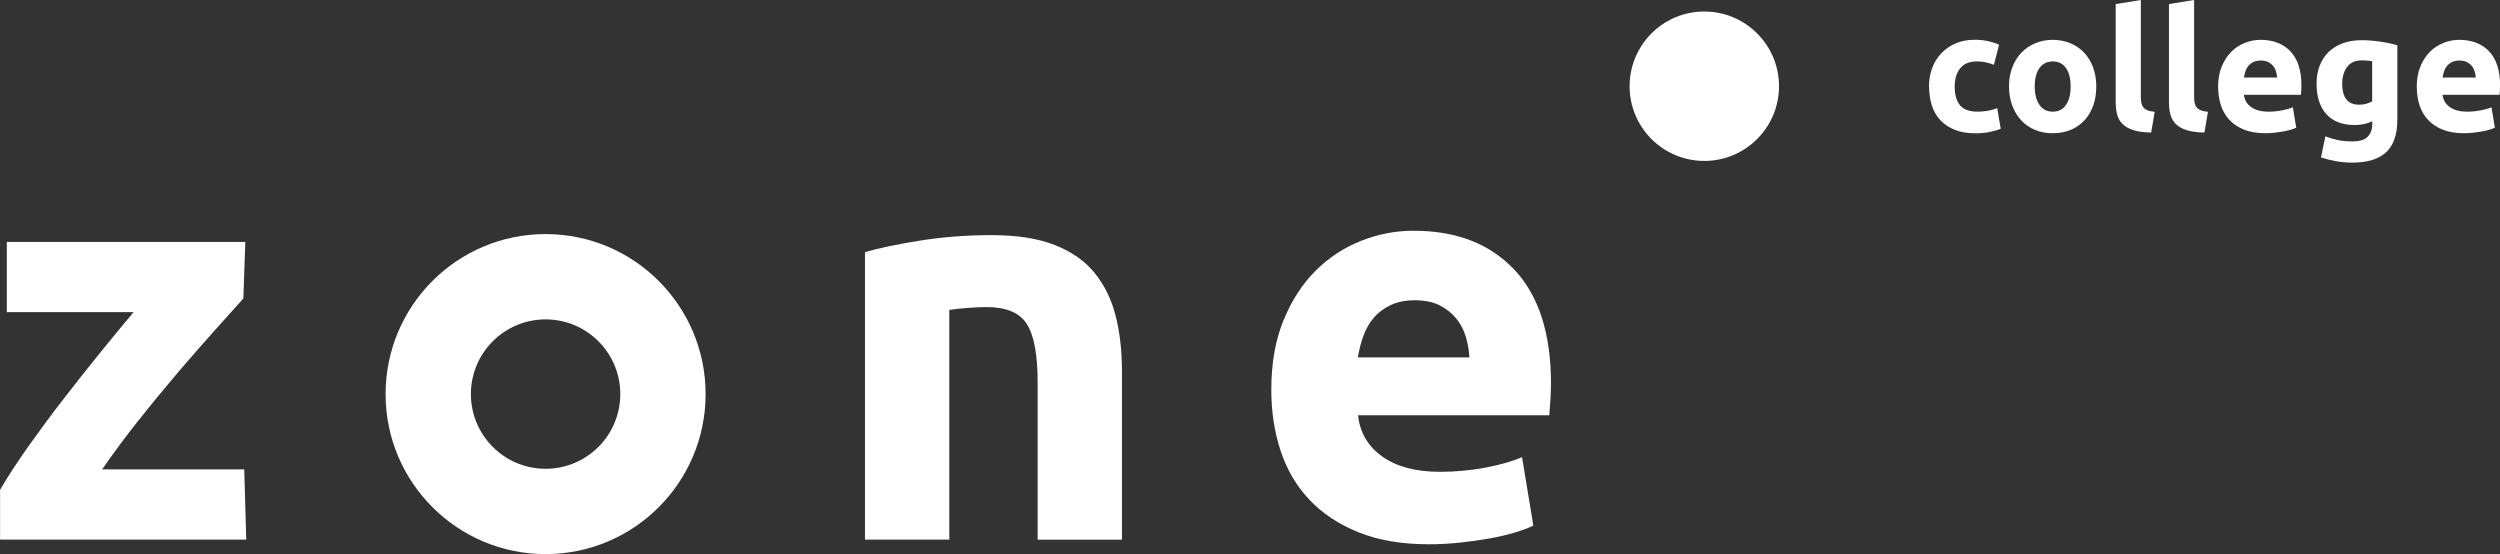 <?xml version="1.0" encoding="UTF-8"?>
<svg id="Laag_1" data-name="Laag 1" xmlns="http://www.w3.org/2000/svg" viewBox="0 0 355.76 78.85">
  <rect x="0" y="0" width="355.76" height="78.85" fill="#333333" stroke="none"/>
  <defs>
    <style>
      .cls-1 {
        fill: #fff;
        stroke-width: 0px;
      }
    </style>
  </defs>
  <g>
    <path class="cls-1" d="M77.64,33.31c-12.58,0-22.77,10.2-22.77,22.77s10.2,22.77,22.77,22.77,22.77-10.2,22.77-22.77-10.2-22.77-22.77-22.77ZM77.64,66.71c-5.87,0-10.63-4.76-10.63-10.63s4.76-10.63,10.63-10.63,10.63,4.76,10.63,10.63-4.76,10.63-10.63,10.63Z"/>
    <path class="cls-1" d="M19.74,59.8c1.91-2.42,3.81-4.72,5.69-6.93,1.88-2.2,3.65-4.21,5.29-6.04,1.64-1.82,2.94-3.27,3.91-4.35l.28-8.05H.97v9.99h18.04c-1.45,1.72-3.03,3.64-4.75,5.76-1.72,2.12-3.45,4.31-5.19,6.56-1.75,2.25-3.41,4.5-4.99,6.72-1.58,2.23-2.94,4.31-4.07,6.24v7.09h35.03l-.28-9.99H14.53c1.56-2.25,3.29-4.59,5.2-7.01Z"/>
    <path class="cls-1" d="M155.79,38.86c-1.4-1.72-3.29-3.05-5.68-3.99-2.39-.94-5.38-1.41-8.98-1.41s-6.93.26-10.15.77c-3.22.51-5.85,1.06-7.89,1.65v40.91h12v-32.69c.75-.11,1.61-.2,2.58-.28.97-.08,1.88-.12,2.74-.12,2.79,0,4.7.81,5.72,2.42,1.02,1.61,1.53,4.35,1.53,8.21v22.47h12v-23.92c0-2.9-.29-5.53-.89-7.89-.59-2.36-1.58-4.4-2.98-6.12Z"/>
    <path class="cls-1" d="M201.2,32.83c-2.58,0-5.09.48-7.53,1.45-2.44.97-4.6,2.39-6.48,4.27-1.88,1.88-3.4,4.23-4.55,7.05-1.15,2.82-1.73,6.11-1.73,9.86,0,3.11.44,6.01,1.33,8.7.89,2.69,2.25,5.01,4.11,6.97,1.85,1.96,4.19,3.5,7.01,4.63,2.82,1.13,6.13,1.69,9.94,1.69,1.5,0,3.01-.08,4.51-.24s2.91-.36,4.23-.6c1.32-.24,2.51-.52,3.58-.85,1.07-.32,1.93-.64,2.58-.97l-1.61-9.74c-1.34.59-3.07,1.09-5.19,1.49-2.12.4-4.28.6-6.48.6-3.44,0-6.17-.72-8.21-2.17-2.04-1.45-3.19-3.41-3.46-5.88h27.22c.05-.64.11-1.38.16-2.21.05-.83.08-1.6.08-2.29,0-7.14-1.75-12.55-5.23-16.23-3.49-3.68-8.24-5.52-14.25-5.52ZM193.23,50.86c.16-1.02.42-2.03.77-3.02.35-.99.85-1.86,1.49-2.62.64-.75,1.45-1.35,2.42-1.81.97-.46,2.12-.68,3.46-.68s2.56.24,3.5.72c.94.48,1.72,1.1,2.34,1.85.62.75,1.07,1.61,1.37,2.58.29.97.47,1.96.52,2.98h-15.86Z"/>
    <circle class="cls-1" cx="242.53" cy="12.27" r="10.63"/>
  </g>
  <g>
    <path class="cls-1" d="M274.5,12.31c0-.91.15-1.77.44-2.58.29-.81.72-1.51,1.28-2.11.56-.6,1.24-1.08,2.04-1.43.8-.35,1.71-.53,2.74-.53.67,0,1.29.06,1.85.18.56.12,1.1.29,1.63.52l-.74,2.86c-.34-.13-.7-.24-1.1-.34-.4-.1-.85-.14-1.34-.14-1.06,0-1.84.33-2.36.98s-.78,1.52-.78,2.59c0,1.14.24,2.02.73,2.64s1.34.94,2.56.94c.43,0,.9-.04,1.39-.12.5-.08.95-.21,1.37-.38l.5,2.93c-.42.18-.94.33-1.56.46-.62.13-1.31.19-2.06.19-1.15,0-2.14-.17-2.97-.52-.83-.34-1.52-.81-2.05-1.4-.54-.59-.93-1.29-1.18-2.1s-.37-1.68-.37-2.63Z"/>
    <path class="cls-1" d="M298.31,12.29c0,.99-.14,1.9-.43,2.72s-.71,1.53-1.25,2.11c-.54.58-1.2,1.04-1.96,1.36-.76.32-1.61.48-2.56.48s-1.77-.16-2.53-.48c-.76-.32-1.41-.77-1.96-1.36-.54-.58-.97-1.29-1.27-2.11-.3-.82-.46-1.73-.46-2.72s.16-1.9.47-2.71c.31-.82.74-1.51,1.3-2.09s1.21-1.02,1.97-1.34,1.59-.48,2.48-.48,1.75.16,2.51.48,1.41.77,1.96,1.34c.54.58.97,1.27,1.27,2.09.3.82.46,1.72.46,2.71ZM294.66,12.29c0-1.1-.22-1.97-.66-2.6s-1.07-.95-1.88-.95-1.45.32-1.9.95c-.45.63-.67,1.5-.67,2.6s.22,1.98.67,2.63c.45.65,1.08.97,1.9.97s1.44-.32,1.88-.97c.44-.65.66-1.52.66-2.63Z"/>
    <path class="cls-1" d="M306.11,18.86c-1.04-.02-1.88-.13-2.53-.34s-1.16-.5-1.54-.88-.63-.83-.77-1.37c-.14-.54-.2-1.14-.2-1.81V.58l3.58-.58v13.75c0,.32.02.61.07.86.05.26.14.47.28.65s.33.32.59.43c.26.11.6.18,1.03.22l-.5,2.95Z"/>
    <path class="cls-1" d="M313.69,18.86c-1.04-.02-1.88-.13-2.53-.34s-1.16-.5-1.54-.88-.63-.83-.77-1.37c-.14-.54-.2-1.14-.2-1.81V.58l3.58-.58v13.75c0,.32.02.61.07.86.05.26.14.47.28.65s.33.32.59.43c.26.11.6.18,1.03.22l-.5,2.95Z"/>
    <path class="cls-1" d="M315.64,12.41c0-1.12.17-2.1.52-2.94.34-.84.8-1.54,1.36-2.1.56-.56,1.2-.98,1.93-1.27.73-.29,1.48-.43,2.24-.43,1.79,0,3.21.55,4.25,1.64,1.04,1.1,1.56,2.71,1.56,4.84,0,.21,0,.44-.02.68s-.03.47-.05.66h-8.11c.08.74.42,1.32,1.03,1.75.61.43,1.42.65,2.45.65.66,0,1.3-.06,1.93-.18.63-.12,1.15-.27,1.55-.44l.48,2.9c-.19.1-.45.19-.77.29-.32.1-.68.18-1.07.25-.39.07-.81.13-1.26.18-.45.05-.9.07-1.34.07-1.14,0-2.12-.17-2.96-.5s-1.54-.8-2.09-1.38c-.55-.58-.96-1.28-1.22-2.08-.26-.8-.4-1.66-.4-2.59ZM324.04,11.04c-.02-.3-.07-.6-.16-.89s-.22-.54-.41-.77c-.18-.22-.42-.41-.7-.55-.28-.14-.63-.22-1.04-.22s-.74.07-1.03.2-.53.32-.72.54c-.19.22-.34.48-.44.78s-.18.6-.23.9h4.73Z"/>
    <path class="cls-1" d="M341.15,17.04c0,2.06-.52,3.6-1.57,4.6-1.05,1-2.67,1.5-4.86,1.5-.77,0-1.54-.07-2.3-.2-.77-.14-1.48-.32-2.13-.54l.62-3c.56.22,1.15.4,1.76.53.62.13,1.32.19,2.1.19,1.02,0,1.75-.22,2.17-.67.42-.45.64-1.02.64-1.73v-.46c-.38.18-.78.31-1.19.4s-.85.13-1.33.13c-1.74,0-3.08-.52-4.01-1.55s-1.39-2.48-1.39-4.33c0-.93.14-1.77.43-2.53.29-.76.71-1.41,1.26-1.96s1.23-.96,2.03-1.26c.8-.3,1.7-.44,2.71-.44.43,0,.88.02,1.33.06s.91.09,1.36.16c.45.06.88.14,1.28.23s.77.18,1.09.28v10.61ZM333.3,11.9c0,2,.81,3,2.42,3,.37,0,.71-.05,1.03-.14.32-.1.59-.21.82-.34v-5.71c-.18-.03-.38-.06-.62-.08-.24-.02-.52-.04-.84-.04-.95,0-1.65.31-2.11.94-.46.62-.7,1.42-.7,2.38Z"/>
    <path class="cls-1" d="M343.91,12.41c0-1.12.17-2.1.52-2.94.34-.84.8-1.54,1.36-2.1.56-.56,1.2-.98,1.93-1.27.73-.29,1.48-.43,2.24-.43,1.79,0,3.21.55,4.25,1.64,1.04,1.1,1.56,2.71,1.56,4.84,0,.21,0,.44-.02.68s-.03.47-.05.66h-8.11c.08.74.42,1.32,1.03,1.75.61.43,1.42.65,2.45.65.66,0,1.3-.06,1.93-.18.63-.12,1.15-.27,1.55-.44l.48,2.9c-.19.1-.45.19-.77.29-.32.1-.68.18-1.07.25-.39.07-.81.13-1.26.18-.45.05-.9.07-1.34.07-1.14,0-2.12-.17-2.96-.5s-1.54-.8-2.09-1.38c-.55-.58-.96-1.28-1.22-2.08-.26-.8-.4-1.66-.4-2.59ZM352.31,11.04c-.02-.3-.07-.6-.16-.89s-.22-.54-.41-.77c-.18-.22-.42-.41-.7-.55-.28-.14-.63-.22-1.04-.22s-.74.07-1.03.2-.53.32-.72.54c-.19.22-.34.48-.44.78s-.18.6-.23.9h4.73Z"/>
  </g>
</svg>